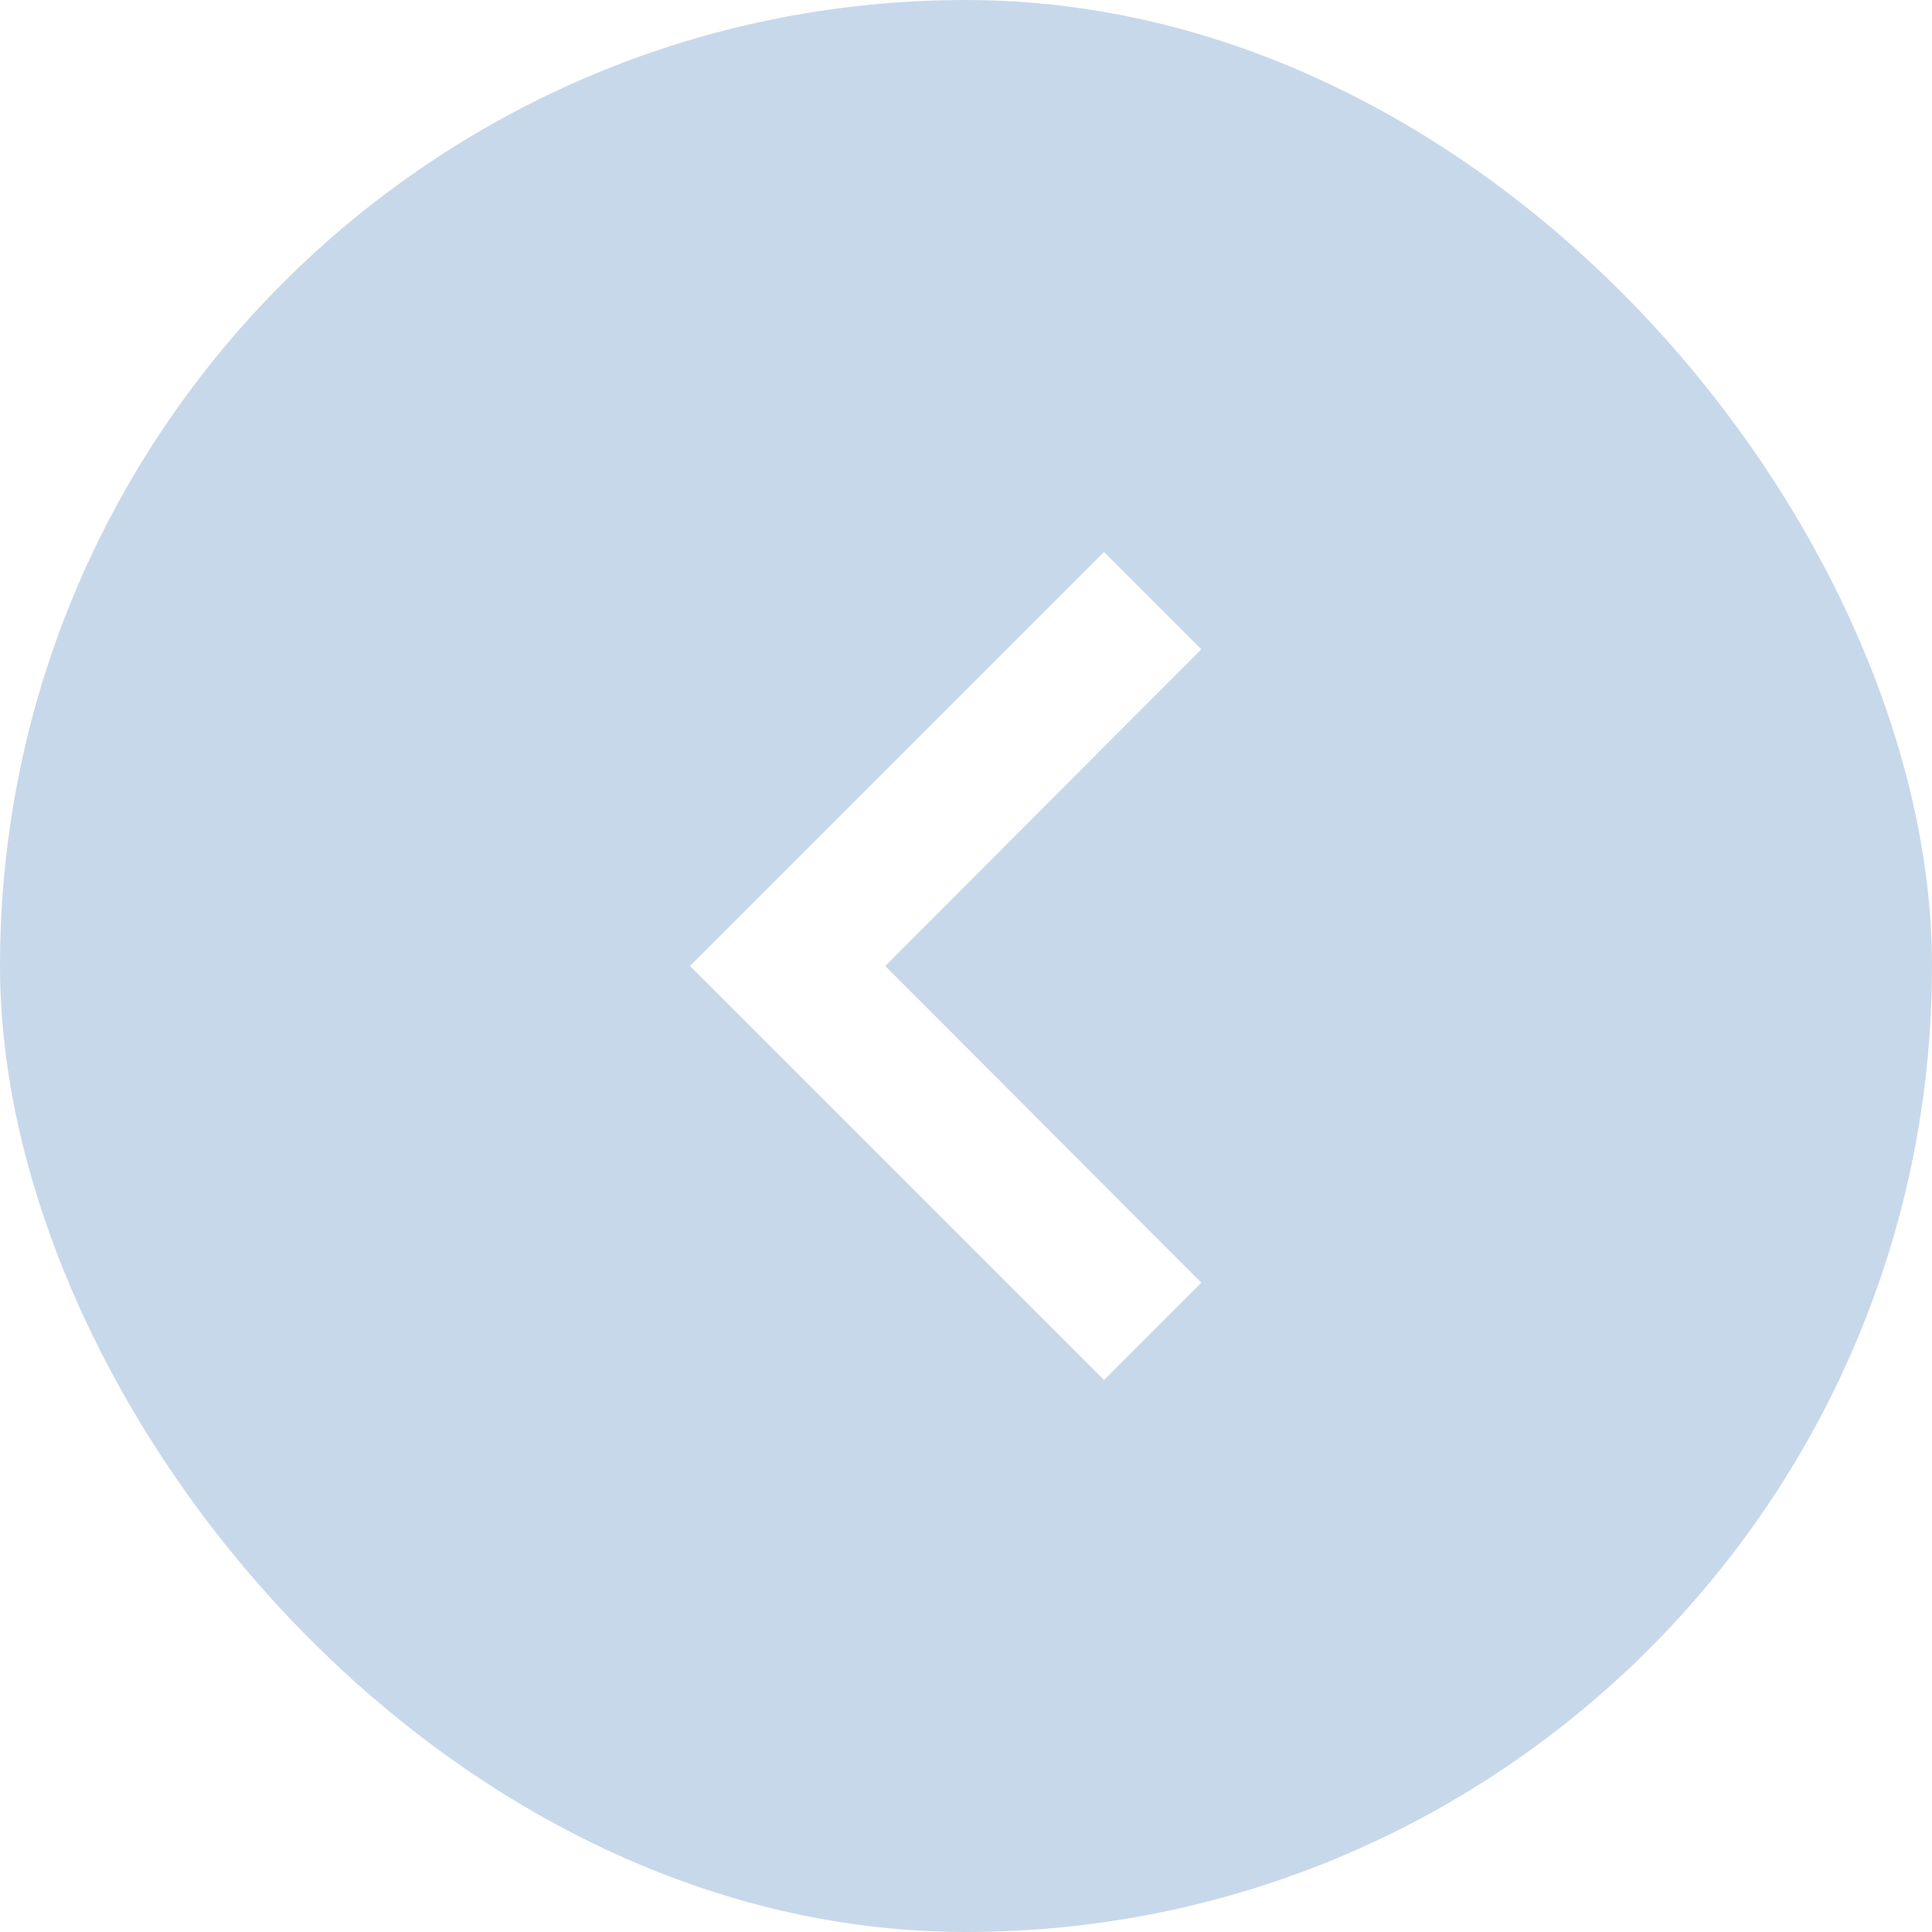 <svg width="56" height="56" viewBox="0 0 56 56" fill="none" xmlns="http://www.w3.org/2000/svg">
<g filter="url(#filter0_b_767_11852)">
<rect x="56" y="56" width="56" height="56" rx="28" transform="rotate(-180 56 56)" fill="#054DA6" fill-opacity="0.22"/>
<path d="M34.82 18.82L25.66 28L34.82 37.18L32 40L20 28L32 16L34.82 18.82Z" fill="white"/>
</g>
<defs>
<filter id="filter0_b_767_11852" x="-10" y="-10" width="76" height="76" filterUnits="userSpaceOnUse" color-interpolation-filters="sRGB">
<feFlood flood-opacity="0" result="BackgroundImageFix"/>
<feGaussianBlur in="BackgroundImageFix" stdDeviation="5"/>
<feComposite in2="SourceAlpha" operator="in" result="effect1_backgroundBlur_767_11852"/>
<feBlend mode="normal" in="SourceGraphic" in2="effect1_backgroundBlur_767_11852" result="shape"/>
</filter>
</defs>
</svg>
